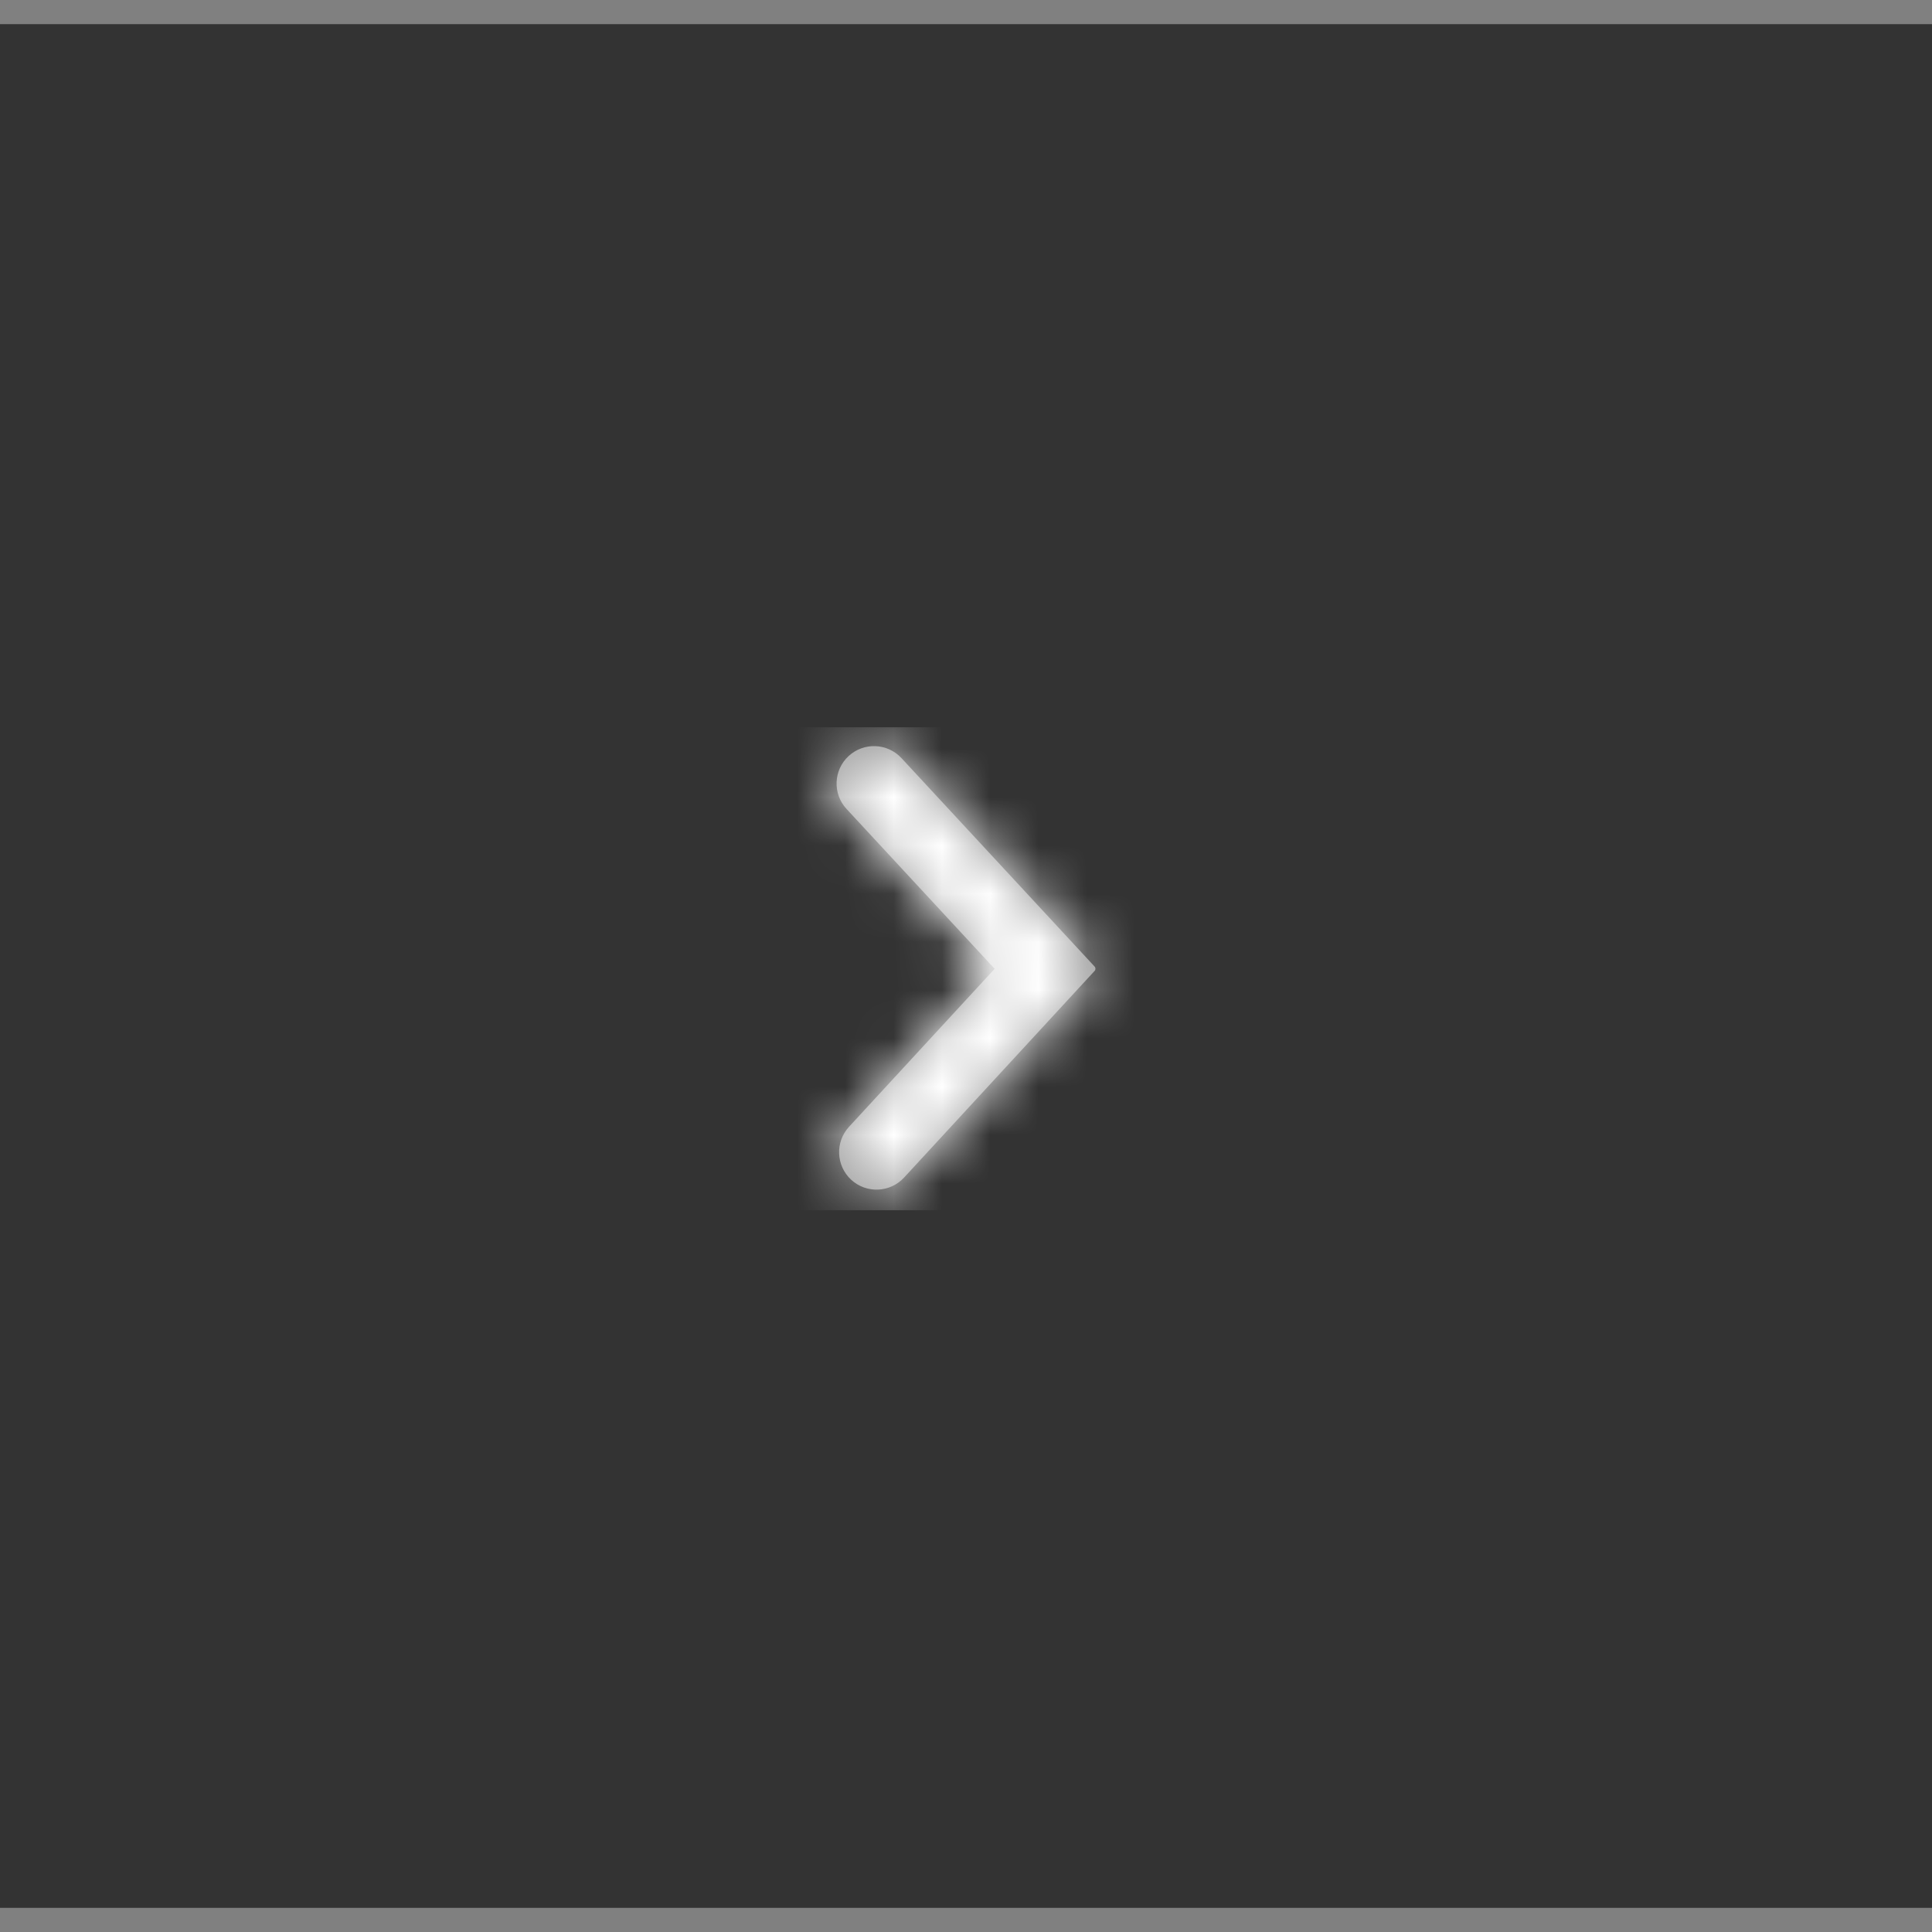 <svg width="40" height="40" viewBox="0 0 40 40" fill="none" xmlns="http://www.w3.org/2000/svg">
<rect x="0" y="0" width="40" height="40" fill="#808080" stroke="none"/>
<rect width="40" height="39" transform="translate(0 0.5)" fill="#333333"/>
<path d="M17.527 16.749C17.236 16.435 17.255 15.945 17.569 15.654C17.883 15.363 18.373 15.382 18.664 15.696L22.662 20.011C22.686 20.037 22.686 20.076 22.663 20.101L18.718 24.38C18.427 24.695 17.937 24.715 17.622 24.425C17.308 24.134 17.288 23.644 17.578 23.329L20.593 20.058L17.527 16.749Z" fill="#979797"/>
<mask id="mask0_92_102626" style="mask-type:alpha" maskUnits="userSpaceOnUse" x="17" y="15" width="6" height="10">
<path d="M17.527 16.749C17.236 16.435 17.255 15.945 17.569 15.654C17.883 15.363 18.373 15.382 18.664 15.696L22.662 20.011C22.686 20.037 22.686 20.076 22.663 20.101L18.718 24.38C18.427 24.695 17.937 24.715 17.622 24.425C17.308 24.134 17.288 23.644 17.578 23.329L20.593 20.058L17.527 16.749Z" fill="white"/>
</mask>
<g mask="url(#mask0_92_102626)">
<rect x="16.465" y="25.057" width="10" height="7" transform="rotate(-90 16.465 25.057)" fill="white"/>
</g>
</svg>
